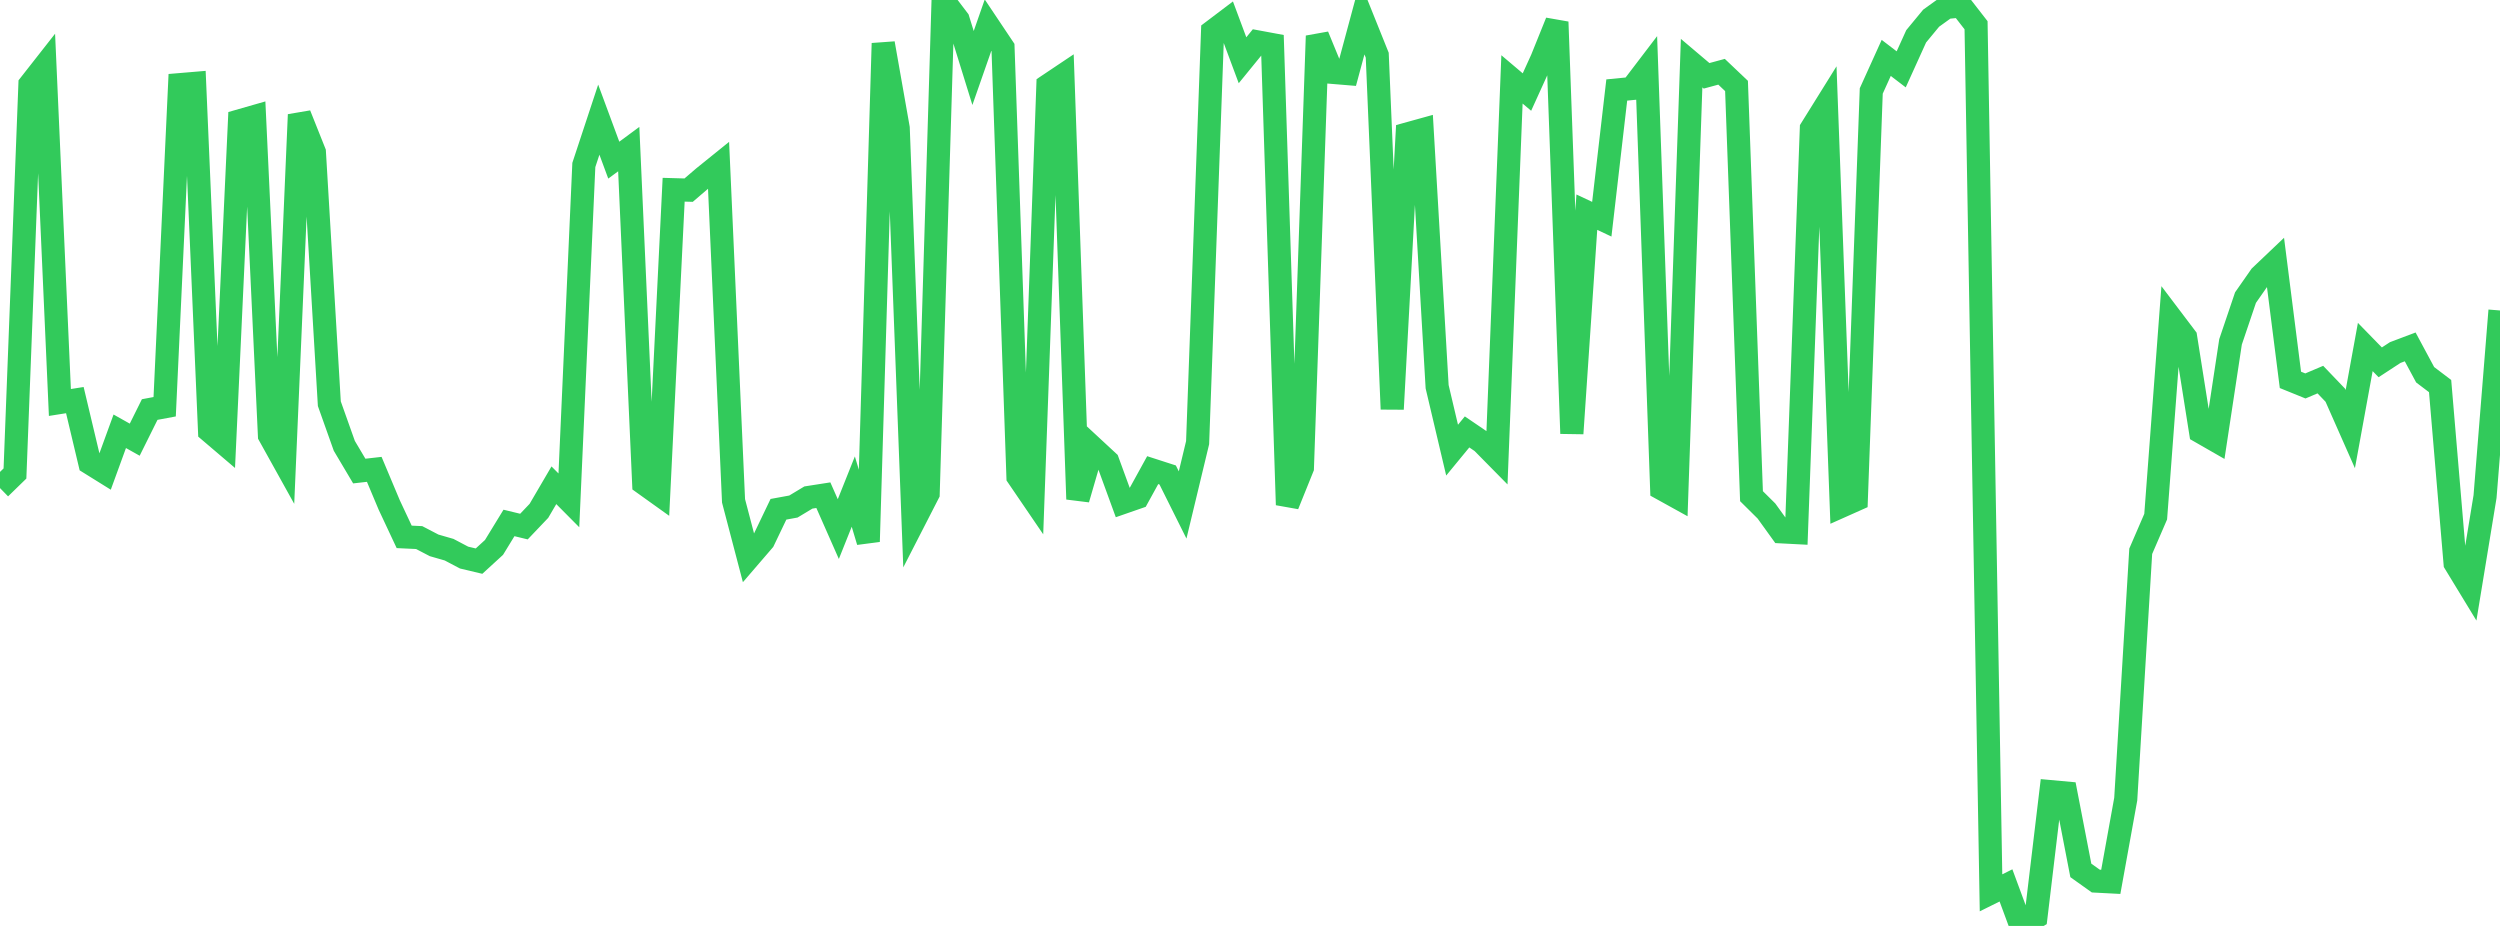 <?xml version="1.0" standalone="no"?>
<!DOCTYPE svg PUBLIC "-//W3C//DTD SVG 1.1//EN" "http://www.w3.org/Graphics/SVG/1.1/DTD/svg11.dtd">

<svg width="135" height="50" viewBox="0 0 135 50" preserveAspectRatio="none" 
  xmlns="http://www.w3.org/2000/svg"
  xmlns:xlink="http://www.w3.org/1999/xlink">


<polyline points="0.0, 26.356 0.808, 25.569 1.617, 4.564 2.425, 3.534 3.234, 21.734 4.042, 21.606 4.85, 25.004 5.659, 25.507 6.467, 23.289 7.275, 23.743 8.084, 22.115 8.892, 21.964 9.701, 4.572 10.509, 4.504 11.317, 23.279 12.126, 23.968 12.934, 6.527 13.743, 6.295 14.551, 23.514 15.359, 24.968 16.168, 6.192 16.976, 8.218 17.784, 21.8 18.593, 24.076 19.401, 25.437 20.21, 25.345 21.018, 27.268 21.826, 28.991 22.635, 29.029 23.443, 29.45 24.251, 29.683 25.06, 30.109 25.868, 30.301 26.677, 29.56 27.485, 28.239 28.293, 28.435 29.102, 27.585 29.91, 26.204 30.719, 27.019 31.527, 8.909 32.335, 6.461 33.144, 8.648 33.952, 8.052 34.76, 26.1 35.569, 26.679 36.377, 10.245 37.186, 10.268 37.994, 9.575 38.802, 8.923 39.611, 27.046 40.419, 30.128 41.228, 29.188 42.036, 27.501 42.844, 27.353 43.653, 26.866 44.461, 26.74 45.269, 28.571 46.078, 26.545 46.886, 29.247 47.695, 2.34 48.503, 6.919 49.311, 28.229 50.12, 26.652 50.928, 0.0 51.737, 1.064 52.545, 3.672 53.353, 1.359 54.162, 2.568 54.97, 25.743 55.778, 26.928 56.587, 4.617 57.395, 4.076 58.204, 26.954 59.012, 24.174 59.82, 24.923 60.629, 27.138 61.437, 26.857 62.246, 25.387 63.054, 25.648 63.862, 27.268 64.671, 23.903 65.479, 1.694 66.287, 1.083 67.096, 3.254 67.904, 2.262 68.713, 2.412 69.521, 27.262 70.329, 25.26 71.138, 1.941 71.946, 3.906 72.754, 3.973 73.563, 0.971 74.371, 2.982 75.18, 22.092 75.988, 7.236 76.796, 7.012 77.605, 20.883 78.413, 24.308 79.222, 23.324 80.03, 23.873 80.838, 24.693 81.647, 4.287 82.455, 4.971 83.263, 3.192 84.072, 1.186 84.88, 23.409 85.689, 11.457 86.497, 11.838 87.305, 4.86 88.114, 4.781 88.922, 3.721 89.731, 26.39 90.539, 26.837 91.347, 3.409 92.156, 4.094 92.964, 3.875 93.772, 4.642 94.581, 26.794 95.389, 27.595 96.198, 28.718 97.006, 28.76 97.814, 6.944 98.623, 5.645 99.431, 27.336 100.24, 26.975 101.048, 4.912 101.856, 3.127 102.665, 3.745 103.473, 1.962 104.281, 0.983 105.09, 0.401 105.898, 0.322 106.707, 1.363 107.515, 48.213 108.323, 47.812 109.132, 50.0 109.94, 49.522 110.749, 42.75 111.557, 42.824 112.365, 47.002 113.174, 47.578 113.982, 47.62 114.79, 43.151 115.599, 29.769 116.407, 27.899 117.216, 17.149 118.024, 18.217 118.832, 23.322 119.641, 23.786 120.449, 18.46 121.257, 16.071 122.066, 14.912 122.874, 14.144 123.683, 20.513 124.491, 20.841 125.299, 20.498 126.108, 21.343 126.916, 23.171 127.725, 18.738 128.533, 19.566 129.341, 19.038 130.15, 18.732 130.958, 20.236 131.766, 20.848 132.575, 30.417 133.383, 31.744 134.192, 26.817 135.0, 16.765" fill="none" stroke="#32ca5b" stroke-width="1.25"/>

</svg>